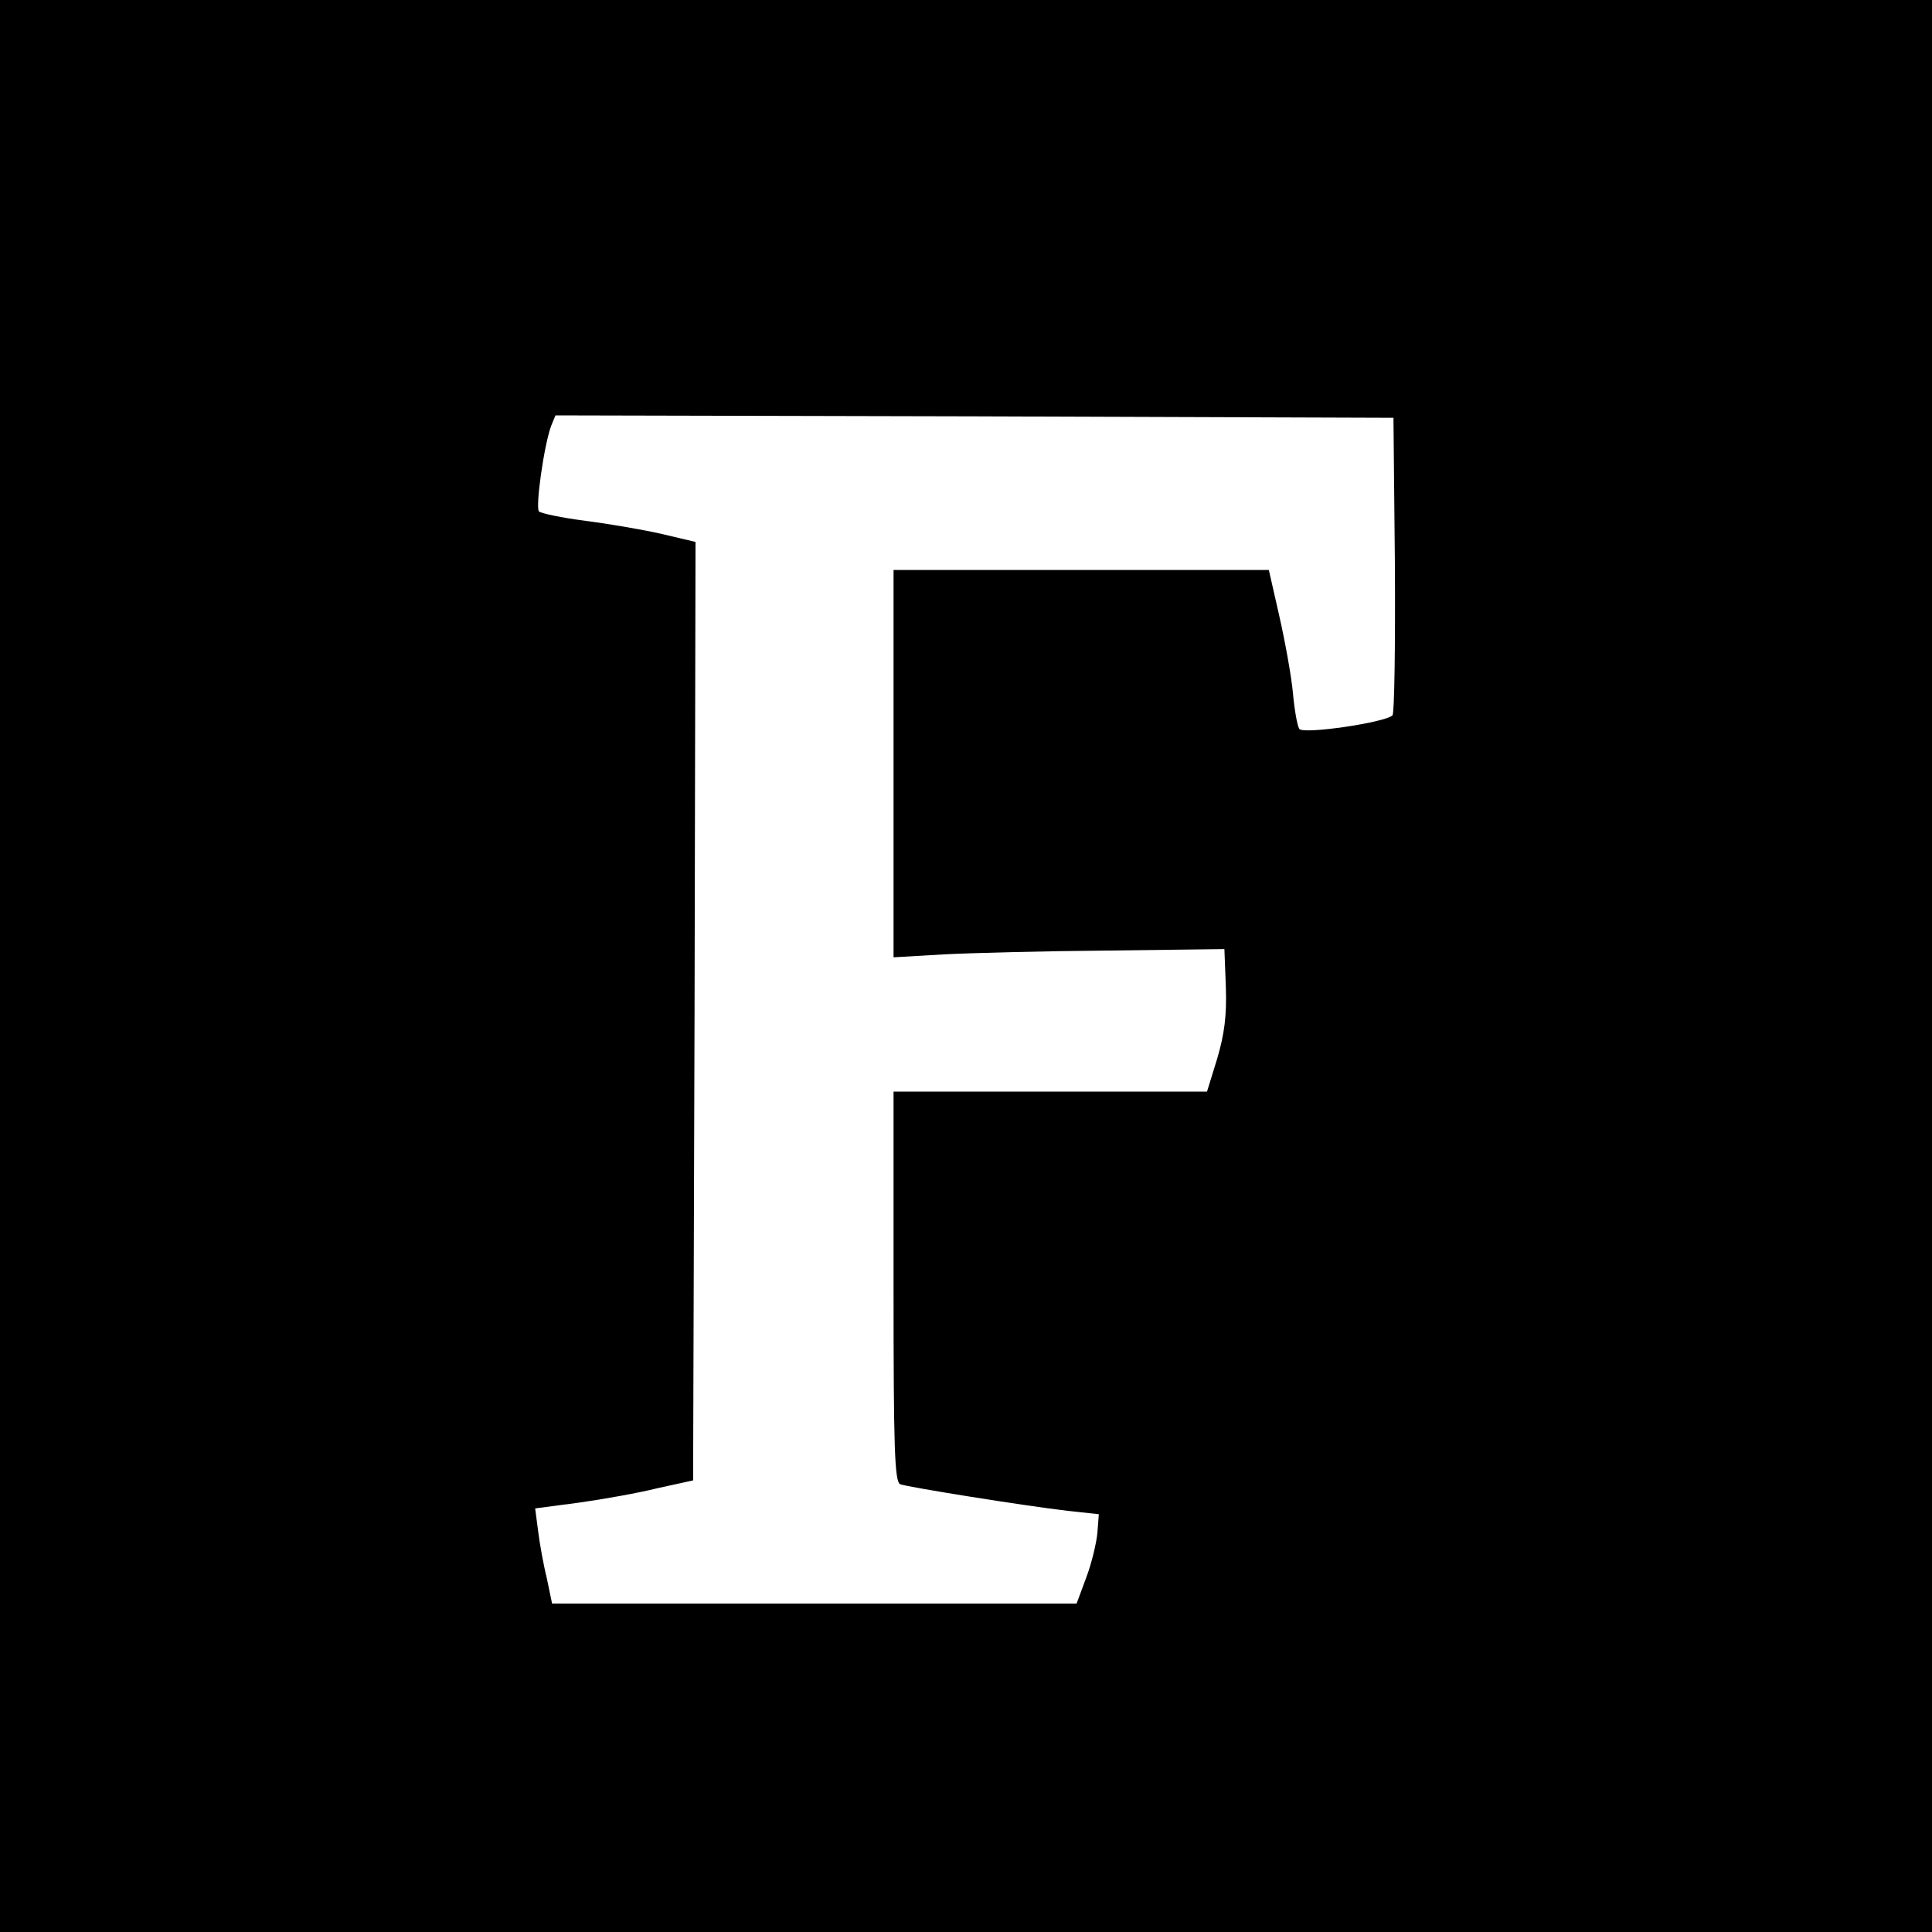 <?xml version="1.0" standalone="no"?>
<!DOCTYPE svg PUBLIC "-//W3C//DTD SVG 20010904//EN"
 "http://www.w3.org/TR/2001/REC-SVG-20010904/DTD/svg10.dtd">
<svg version="1.0" xmlns="http://www.w3.org/2000/svg"
 width="400pt" height="400pt" viewBox="0 0 400 400"
 preserveAspectRatio="xMidYMid meet">
<g transform="translate(0,400) scale(0.1,-0.1)"
fill="#000000" stroke="none">
<path d="M0 2000 l0 -2000 2000 0 2000 0 0 2000 0 2000 -2000 0 -2000 0 0
-2000z m2888 831 c1 -168 -1 -308 -5 -312 -15 -15 -186 -40 -193 -28 -4 6 -10
39 -13 73 -3 34 -16 106 -28 159 l-22 97 -389 0 -388 0 0 -401 0 -401 103 6
c56 3 210 7 342 8 l240 3 3 -79 c2 -59 -3 -97 -18 -148 l-21 -68 -324 0 -325
0 0 -404 c0 -332 2 -405 14 -409 16 -6 253 -44 346 -55 l65 -7 -3 -39 c-2 -21
-12 -63 -23 -92 l-20 -54 -543 0 -543 0 -11 53 c-7 28 -15 73 -18 98 l-6 46
91 12 c50 7 123 20 163 30 l73 16 3 972 2 971 -72 17 c-40 9 -111 21 -158 27
-47 6 -89 15 -94 19 -8 7 10 136 25 177 l9 22 867 -2 868 -3 3 -304z"/>
</g>
</svg>
